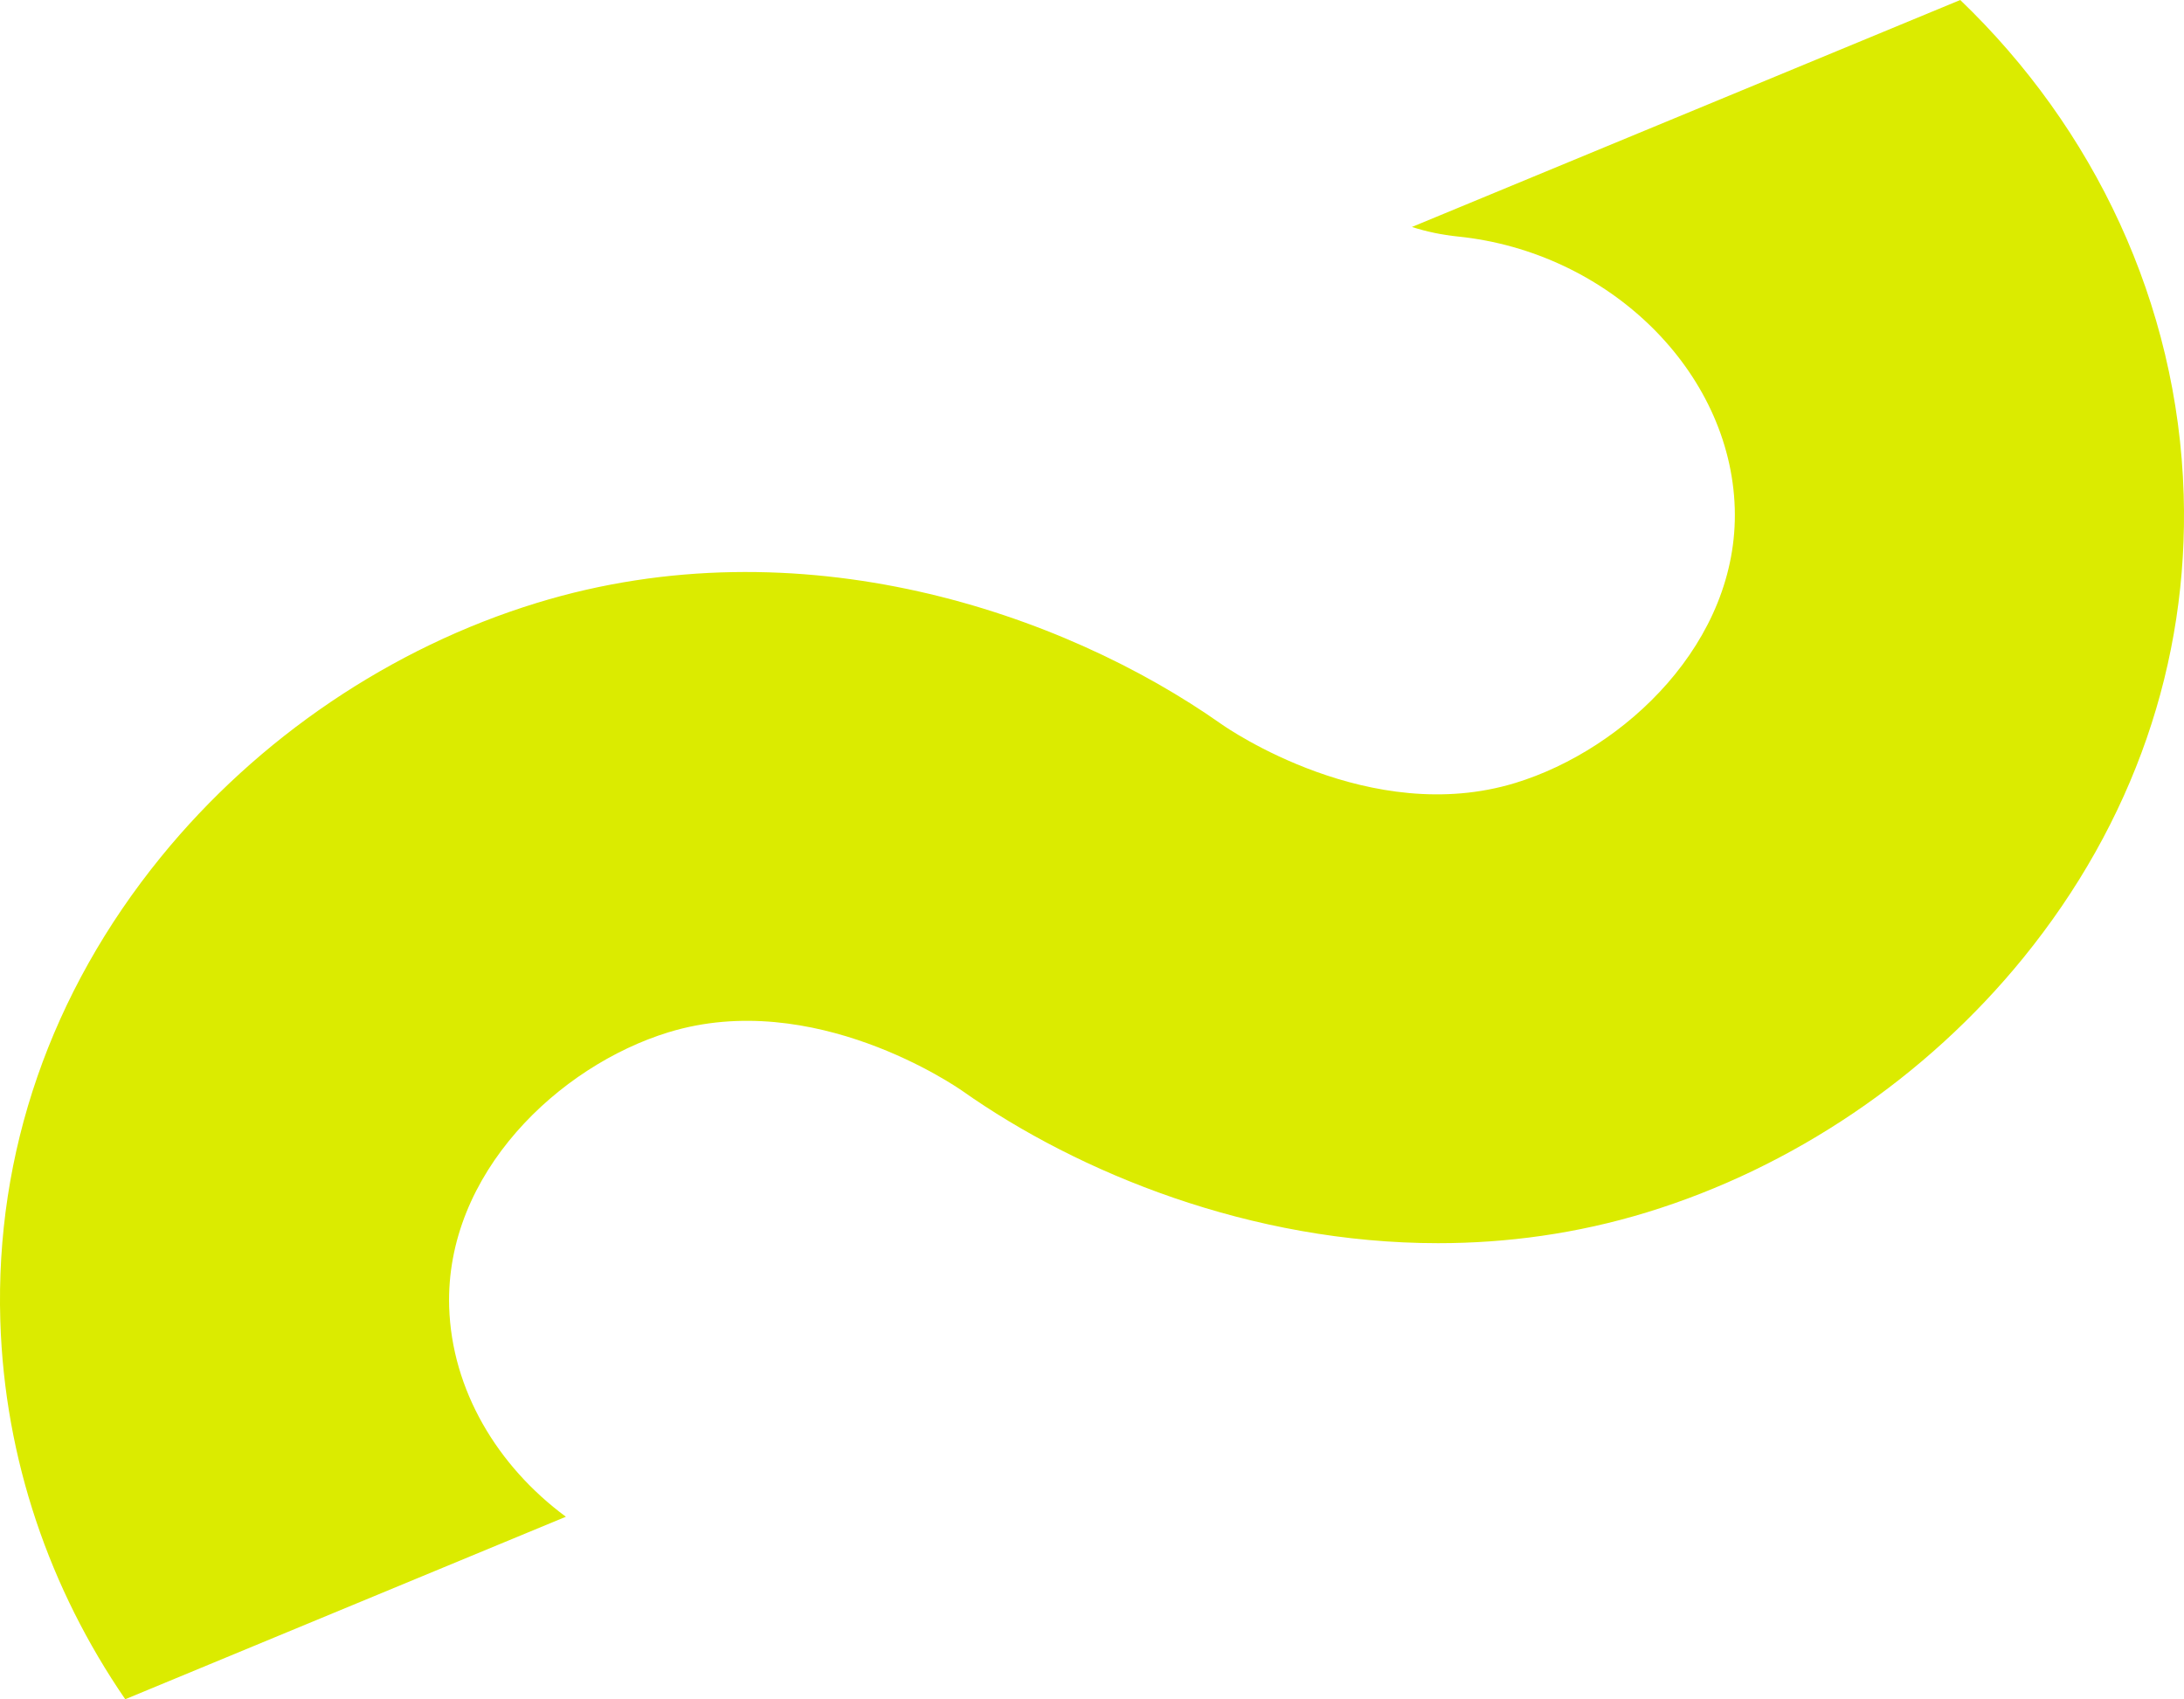 <?xml version="1.0" encoding="UTF-8"?>
<svg id="Calque_2" data-name="Calque 2" xmlns="http://www.w3.org/2000/svg" viewBox="0 0 350.13 272.44">
  <defs>
    <style>
      .cls-1 {
        fill: #dbeb00;
      }
    </style>
  </defs>
  <g id="Calque_2-2" data-name="Calque 2">
    <path class="cls-1" d="M324.33,153.62c-15.55,19.12-36.95,33.59-60.26,40.74-11.28,3.46-22.57,4.96-33.52,4.96-30.04,0-57.63-11.28-76.22-24.38-.97-.68-23.9-16.57-47.17-9.43-17.53,5.38-35.8,22.63-35.15,44.03.41,13.26,7.68,25.49,18.71,33.64l-70.64,29.26C7.99,254.83.73,233.99.05,211.74c-.82-26.91,8.08-52.61,25.74-74.33,15.55-19.12,36.95-33.59,60.26-40.74,42.23-12.95,84.38,1.54,109.75,19.42.96.68,23.9,16.57,47.16,9.43,17.53-5.37,35.8-22.63,35.15-44.03-.67-21.96-20.17-41.1-44.39-43.57-2.55-.26-5.02-.78-7.37-1.53L314.26,0c21.4,20.53,34.88,48.57,35.82,79.29.82,26.91-8.08,52.61-25.75,74.33Z"/>
  </g>
</svg>